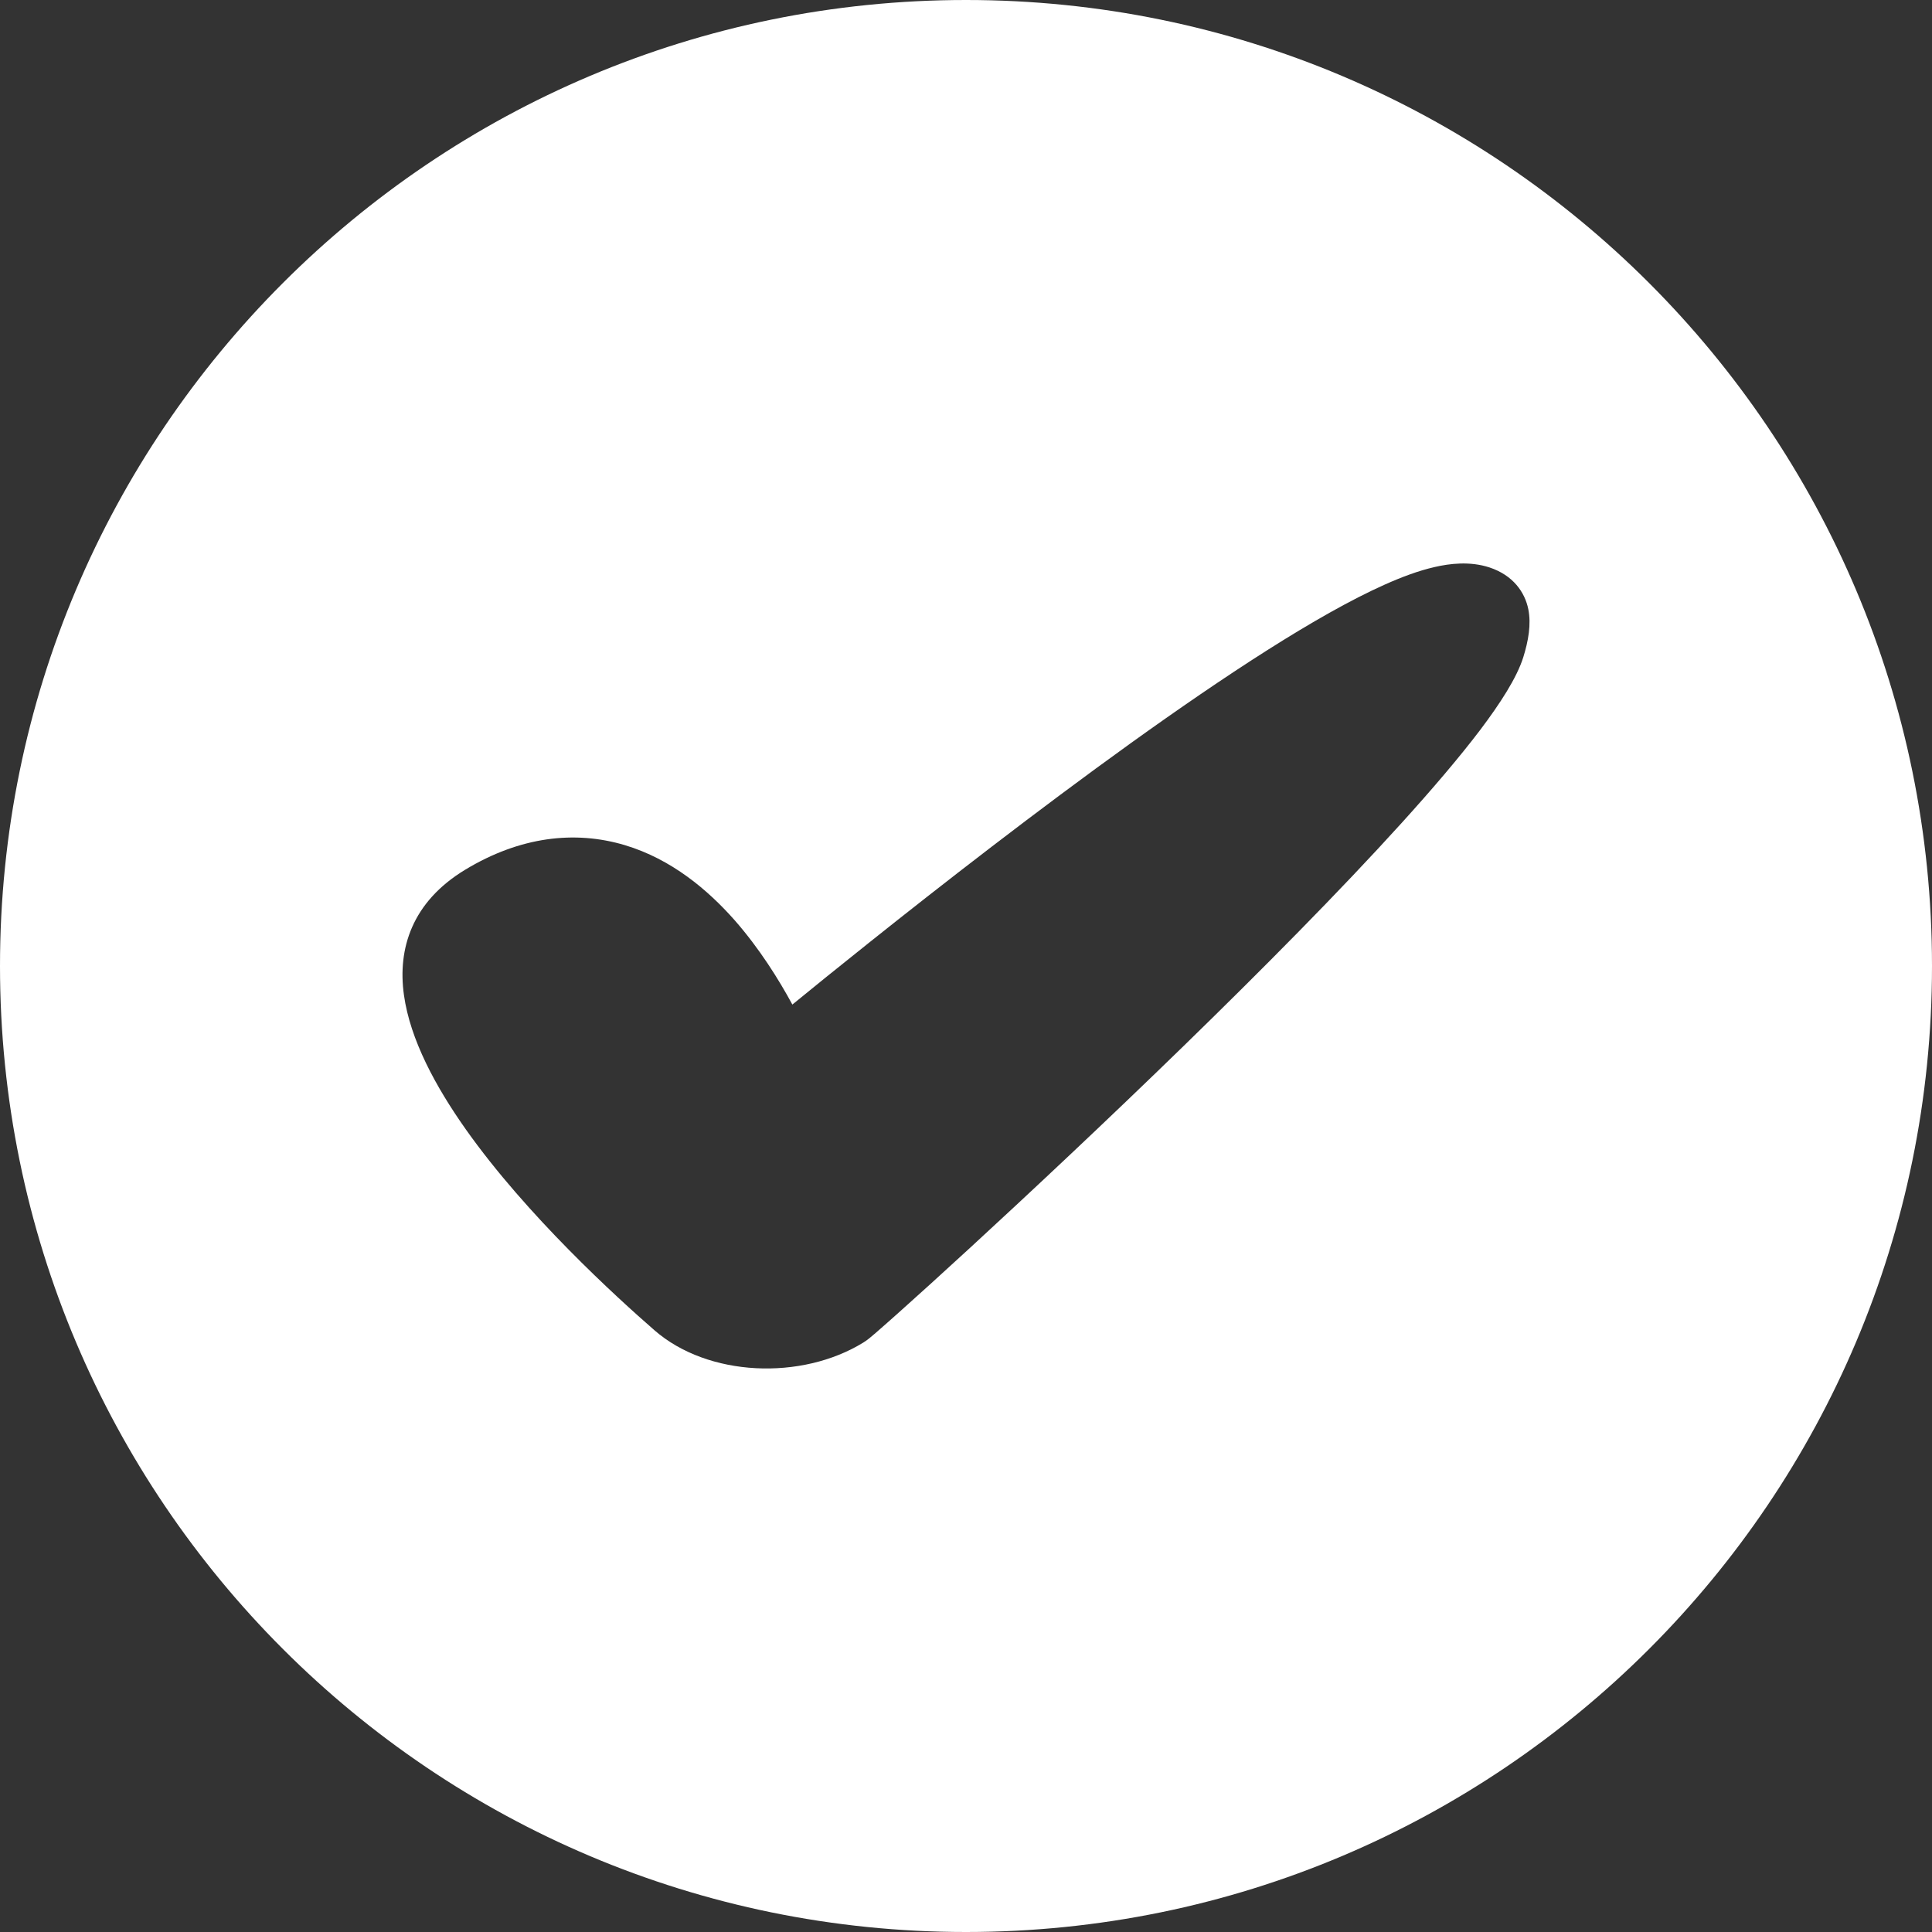 <svg width="24" height="24" viewBox="0 0 24 24" fill="none" xmlns="http://www.w3.org/2000/svg">
<rect x="0" y="0" width="24" height="24" fill="#333333" stroke="none"/>
<path fill-rule="evenodd" clip-rule="evenodd" d="M12 0C5.373 0 0 5.373 0 12C0 18.627 5.373 24 12 24C18.627 24 24 18.627 24 12C24 5.373 18.627 0 12 0ZM9.843 12.479C9.676 12.171 9.436 11.784 9.124 11.429C8.794 11.056 8.343 10.673 7.763 10.499C7.141 10.313 6.459 10.392 5.777 10.805C5.118 11.205 4.937 11.784 5.018 12.361C5.095 12.914 5.411 13.498 5.787 14.03C6.544 15.1 7.658 16.114 8.131 16.526C8.795 17.104 9.955 17.151 10.724 16.678C10.777 16.645 10.817 16.611 10.878 16.558C10.886 16.551 10.894 16.544 10.903 16.536C10.969 16.479 11.059 16.399 11.17 16.3C11.391 16.103 11.697 15.826 12.059 15.493C12.784 14.826 13.738 13.933 14.702 12.995C15.665 12.058 16.642 11.073 17.41 10.225C17.794 9.801 18.13 9.407 18.388 9.067C18.636 8.738 18.841 8.422 18.922 8.167C18.986 7.962 19.023 7.755 18.985 7.567C18.942 7.356 18.796 7.146 18.503 7.049C18.259 6.969 18.006 7.001 17.821 7.044C17.623 7.089 17.412 7.168 17.2 7.263C16.364 7.636 15.2 8.404 14.048 9.231C12.884 10.068 11.693 10.994 10.796 11.71C10.419 12.01 10.094 12.274 9.843 12.479Z" fill="white"/>
</svg>
